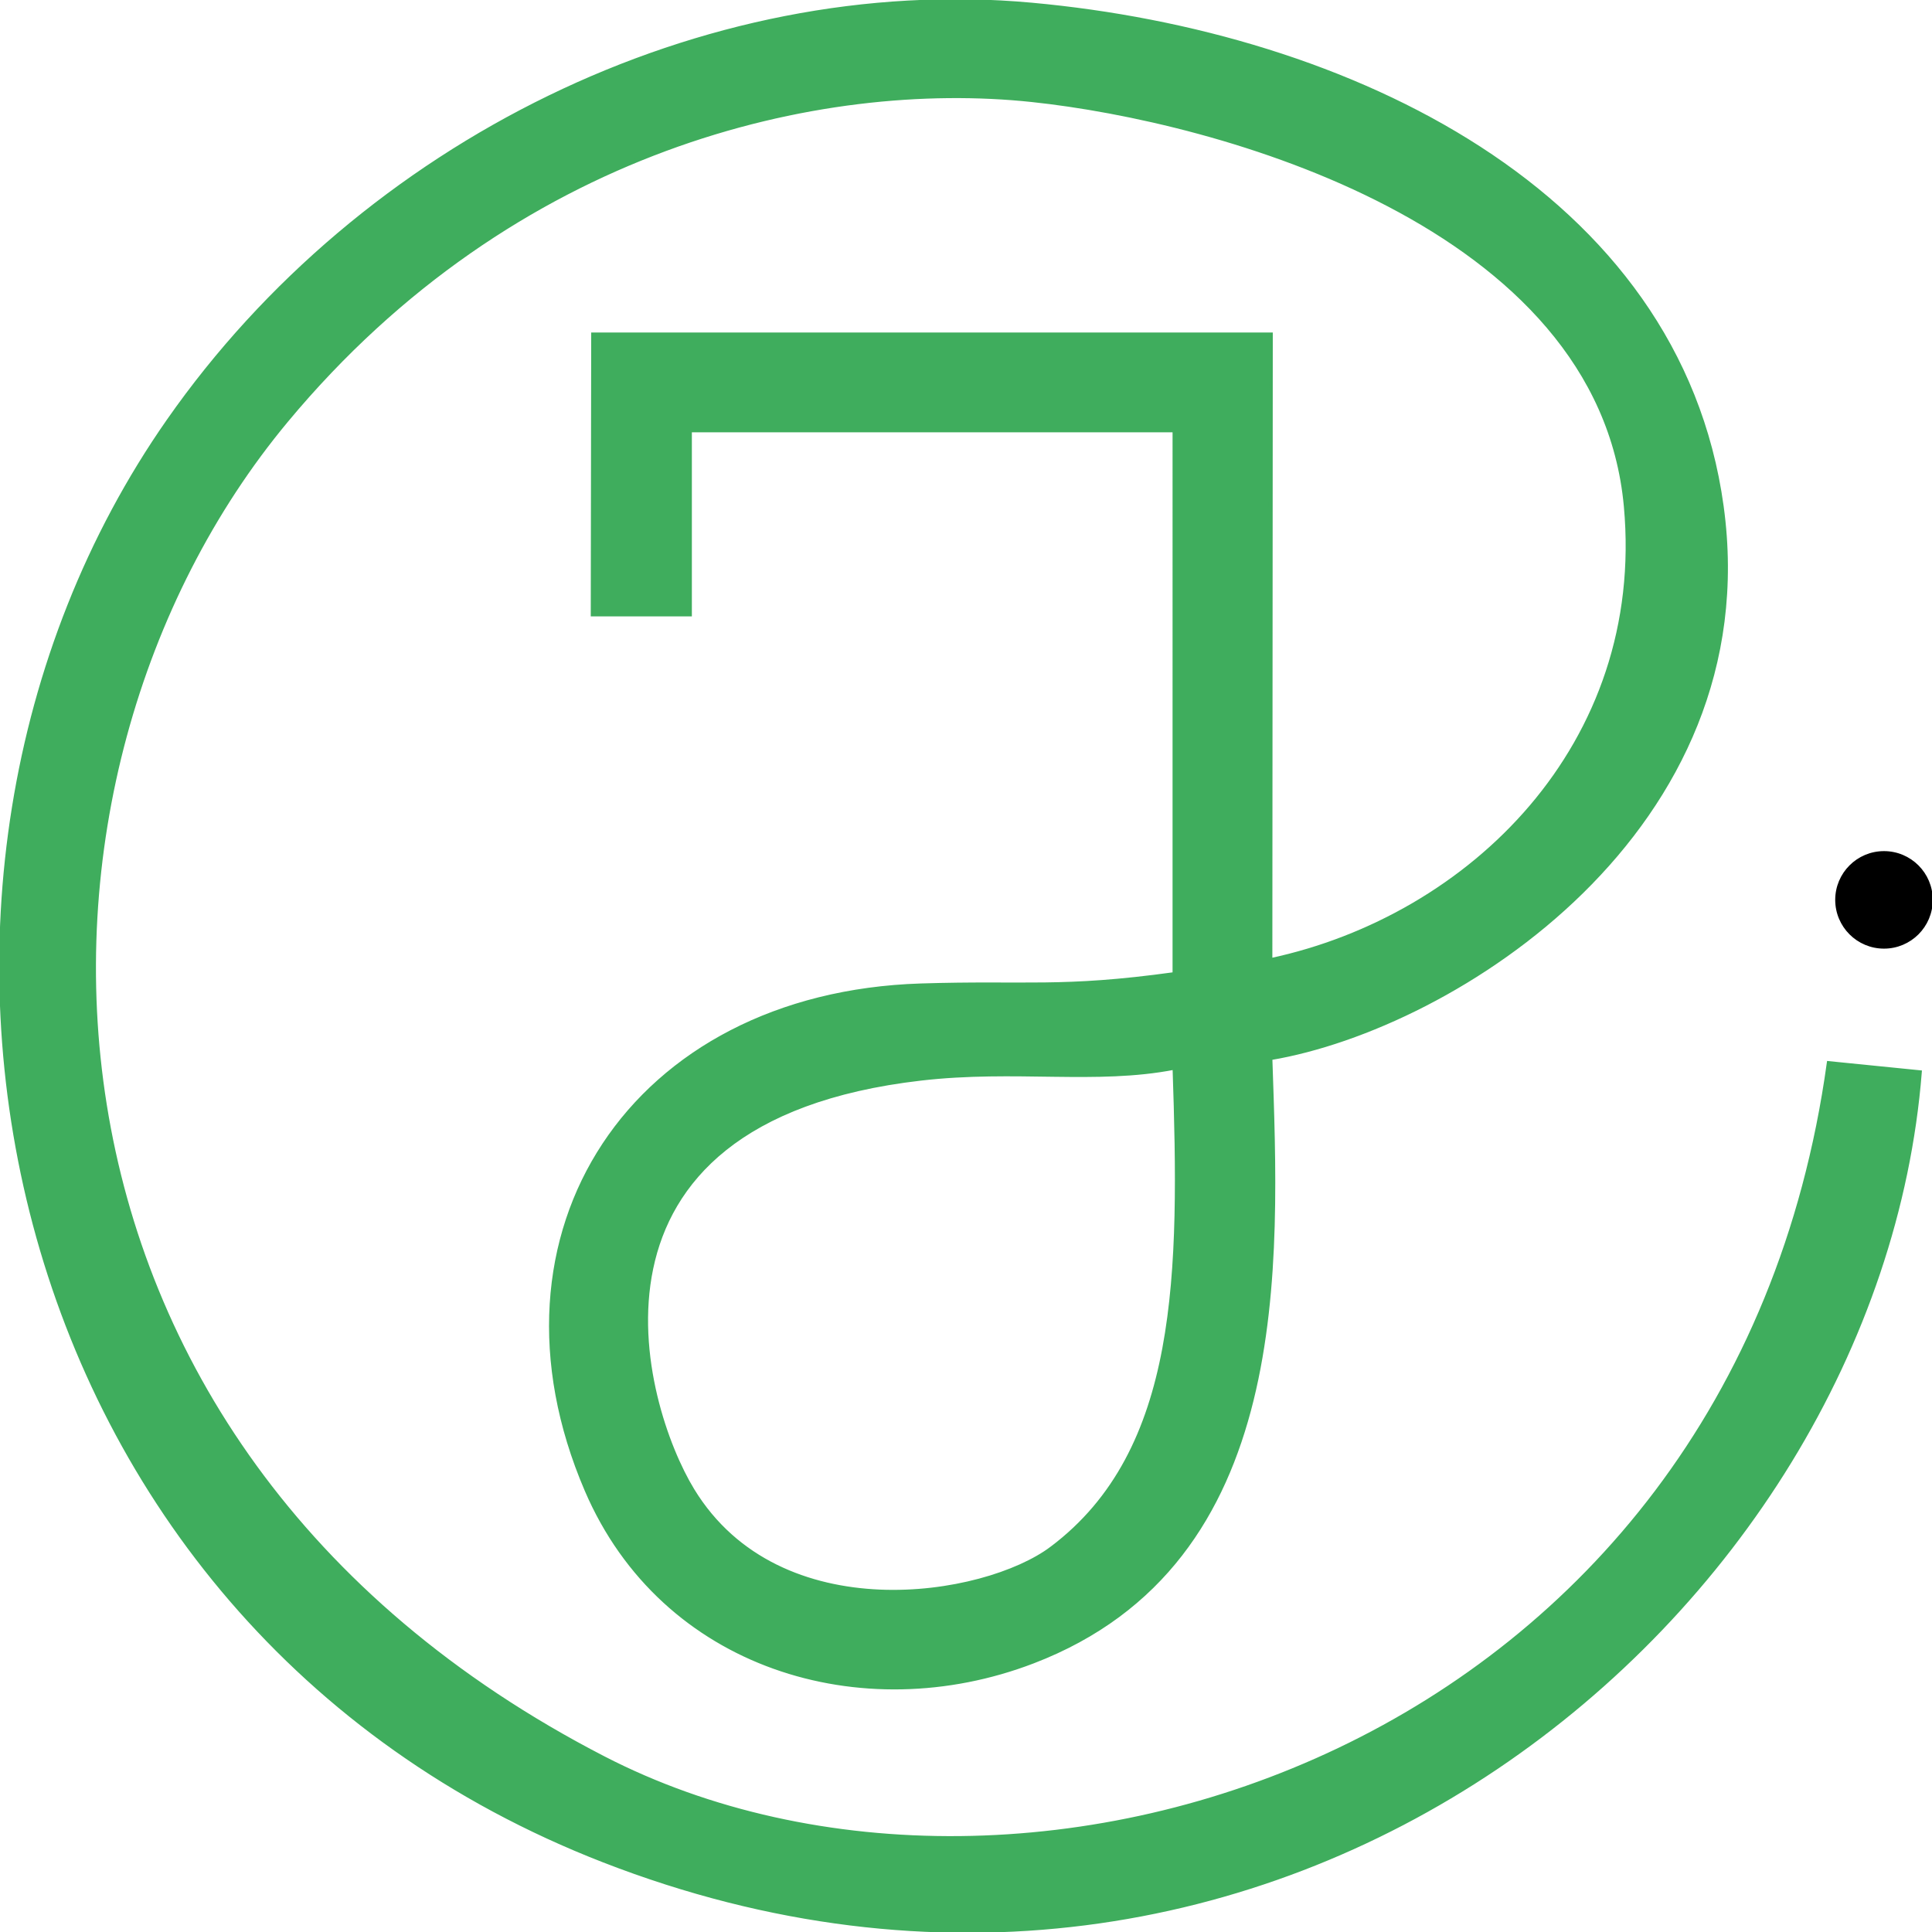 <?xml version="1.0" encoding="UTF-8" standalone="no"?>
<svg
   width="512"
   height="512"
   viewBox="0 0 512 512"
   fill="none"
   version="1.1"
   id="svg1"
   xmlns="http://www.w3.org/2000/svg"
   xmlns:svg="http://www.w3.org/2000/svg">
  <defs
     id="defs1" />
  <path
     fill-rule="evenodd"
     clip-rule="evenodd"
     d="m 182.851,162.852 h -25.794 l 0.116,-74.229 h 179.629 l -0.116,165.801 c 52.975,-11.331 99.924,-56.978 94.152,-120.246 C 424.014,59.371 322.576,31.738 273.418,26.535 217.436,20.609 136.248,38.884 75.861,111.516 -2.676,205.978 -1.78,382.474 159.95,465.894 c 112.08,57.81 299.458,-2.312 324.673,-184.184 l 24.174,2.428 C 497.346,428.202 337.034,561.934 159.95,493.065 -2.676,429.821 -40.961,234.074 44.631,111.516 96.012,37.945 186.206,-6.764 273.418,1.214 357.506,8.906 444.834,50.815 456.285,134.178 c 11.752,85.559 -70.787,138.051 -119.598,146.26 1.851,54.805 5.862,133.519 -62.922,159.904 -45.341,17.392 -98.14,1.591 -118.326,-45.439 -29.279,-68.216 12.145,-131.345 88.6,-133.773 27.963,-0.888 37.129,1.157 67.202,-3.006 V 114.06 H 182.851 Z m 95.887,247.429 c 34.237,-25.784 34.352,-72.841 32.502,-127.299 -20.704,4.047 -42.172,0 -67.202,2.89 -96.118,11.099 -74.19,86.6 -60.493,109.031 23.017,37.693 77.38,28.792 95.192,15.378 z"
     fill="#3fad5d"
     stroke="#3fad5d"
     id="path1" />
  <ellipse
     cx="499.277"
     cy="238.476"
     fill="#000"
     stroke="#000"
     id="circle1"
     rx="12.426"
     ry="12.422" />
</svg>
